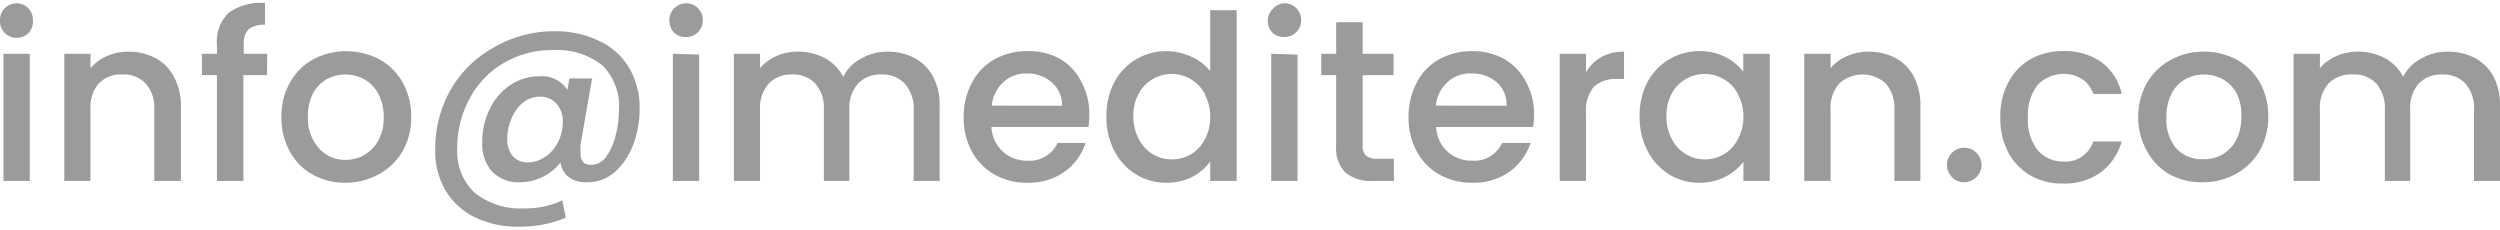 <svg id="Layer_1" data-name="Layer 1" xmlns="http://www.w3.org/2000/svg" viewBox="0 0 152 14"><defs><style>.cls-1{fill:#9b9b9b;}</style></defs><title>emailimediteran</title><path class="cls-1" d="M.29,2A1,1,0,0,1,0,1.23,1,1,0,0,1,.29.5,1,1,0,0,1,1,.2a1,1,0,0,1,.72.3A1,1,0,0,1,2,1.23,1,1,0,0,1,1.74,2a1,1,0,0,1-.72.3A1,1,0,0,1,.29,2ZM1.81,3.27V11H.21V3.27Z"/><path class="cls-1" d="M9.43,3.52a2.71,2.71,0,0,1,1.13,1.12A3.7,3.7,0,0,1,11,6.43V11H9.38V6.67a2.22,2.22,0,0,0-.52-1.59,1.83,1.83,0,0,0-1.41-.55A1.85,1.85,0,0,0,6,5.08,2.23,2.23,0,0,0,5.5,6.67V11H3.91V3.27H5.5v.88a2.67,2.67,0,0,1,1-.74,3.19,3.19,0,0,1,1.3-.27A3.5,3.5,0,0,1,9.43,3.52Z"/><path class="cls-1" d="M16.23,4.57H14.8V11H13.19V4.57h-.91V3.27h.91V2.72A2.42,2.42,0,0,1,13.9.78a3.37,3.37,0,0,1,2.21-.6V1.51a1.52,1.52,0,0,0-1,.27,1.27,1.27,0,0,0-.29.94v.55h1.43Z"/><path class="cls-1" d="M19,10.61a3.51,3.51,0,0,1-1.38-1.4,4.18,4.18,0,0,1-.51-2.09A4.13,4.13,0,0,1,17.64,5a3.65,3.65,0,0,1,1.41-1.4,4.35,4.35,0,0,1,4,0A3.58,3.58,0,0,1,24.47,5,4.13,4.13,0,0,1,25,7.12a4.14,4.14,0,0,1-.53,2.09A3.75,3.75,0,0,1,23,10.61a4.2,4.2,0,0,1-2,.5A4,4,0,0,1,19,10.61Zm3.13-1.18A2.32,2.32,0,0,0,23,8.55a2.88,2.88,0,0,0,.33-1.43A3,3,0,0,0,23,5.7a2.25,2.25,0,0,0-.85-.88A2.42,2.42,0,0,0,21,4.53a2.36,2.36,0,0,0-1.14.29,2.16,2.16,0,0,0-.84.88,3.07,3.07,0,0,0-.3,1.42A2.71,2.71,0,0,0,19.38,9,2.09,2.09,0,0,0,21,9.72,2.31,2.31,0,0,0,22.14,9.43Z"/><path class="cls-1" d="M36.51,2.53a4.09,4.09,0,0,1,1.77,1.64,4.83,4.83,0,0,1,.61,2.46,6.14,6.14,0,0,1-.38,2.14,4.22,4.22,0,0,1-1.11,1.67,2.47,2.47,0,0,1-1.7.64,1.78,1.78,0,0,1-1.12-.31,1.35,1.35,0,0,1-.5-.89,3.18,3.18,0,0,1-1.1.88,3.13,3.13,0,0,1-1.37.32,2.22,2.22,0,0,1-1.69-.65,2.5,2.5,0,0,1-.6-1.77,4.49,4.49,0,0,1,.44-2A3.59,3.59,0,0,1,31,5.19a3.11,3.11,0,0,1,1.79-.55,1.83,1.83,0,0,1,1.71.83l.12-.7H36l-.7,4a3.46,3.46,0,0,0,0,.52.88.88,0,0,0,.14.55.66.66,0,0,0,.53.18,1.11,1.11,0,0,0,.91-.53,3.63,3.63,0,0,0,.56-1.29,6.17,6.17,0,0,0,.19-1.5,3.48,3.48,0,0,0-1-2.72,4.37,4.37,0,0,0-3-.93,5.67,5.67,0,0,0-3,.78A5.4,5.4,0,0,0,28.55,6a6.24,6.24,0,0,0-.75,3,3.46,3.46,0,0,0,1.07,2.73,4.48,4.48,0,0,0,3,.94,5.28,5.28,0,0,0,2.32-.49l.21,1.06a7.25,7.25,0,0,1-2.86.54,5.93,5.93,0,0,1-2.67-.57,4.2,4.2,0,0,1-1.78-1.63,4.69,4.69,0,0,1-.63-2.46,7.31,7.31,0,0,1,.93-3.65A6.83,6.83,0,0,1,30,2.9a7.27,7.27,0,0,1,3.73-1A6,6,0,0,1,36.51,2.53Zm-3.34,7a2.53,2.53,0,0,0,.77-.91,2.82,2.82,0,0,0,.28-1.21,1.6,1.6,0,0,0-.38-1.1,1.27,1.27,0,0,0-1-.43,1.63,1.63,0,0,0-1.06.37,2.54,2.54,0,0,0-.7,1,3.21,3.21,0,0,0-.24,1.23,1.58,1.58,0,0,0,.32,1,1.2,1.2,0,0,0,1,.39A1.79,1.79,0,0,0,33.17,9.51Z"/><path class="cls-1" d="M41,2a1,1,0,0,1-.3-.72A1,1,0,0,1,41,.5a1,1,0,0,1,.72-.3,1,1,0,0,1,.72.3,1,1,0,0,1,.29.73,1,1,0,0,1-.29.72,1,1,0,0,1-.72.3A1,1,0,0,1,41,2Zm1.51,1.32V11h-1.6V3.27Z"/><path class="cls-1" d="M55.59,3.52a2.77,2.77,0,0,1,1.13,1.12,3.59,3.59,0,0,1,.41,1.79V11H55.55V6.67A2.22,2.22,0,0,0,55,5.08a1.82,1.82,0,0,0-1.41-.55,1.85,1.85,0,0,0-1.42.55,2.23,2.23,0,0,0-.53,1.59V11H50.09V6.67a2.22,2.22,0,0,0-.52-1.59,1.82,1.82,0,0,0-1.41-.55,1.85,1.85,0,0,0-1.42.55,2.23,2.23,0,0,0-.53,1.59V11H44.62V3.27h1.59v.88a2.67,2.67,0,0,1,1-.74,3.11,3.11,0,0,1,1.29-.27,3.46,3.46,0,0,1,1.65.39,2.74,2.74,0,0,1,1.12,1.14,2.49,2.49,0,0,1,1.09-1.11A3.19,3.19,0,0,1,54,3.14,3.5,3.5,0,0,1,55.59,3.52Z"/><path class="cls-1" d="M66.18,7.72h-5.9a2.13,2.13,0,0,0,2.2,2.05A1.86,1.86,0,0,0,64.3,8.69H66a3.43,3.43,0,0,1-1.26,1.74,3.74,3.74,0,0,1-2.28.68,3.94,3.94,0,0,1-2-.5,3.55,3.55,0,0,1-1.37-1.4,4.28,4.28,0,0,1-.5-2.09A4.38,4.38,0,0,1,59.11,5a3.46,3.46,0,0,1,1.36-1.4,4.15,4.15,0,0,1,2-.49,3.91,3.91,0,0,1,2,.48A3.36,3.36,0,0,1,65.76,5a4.08,4.08,0,0,1,.47,2A6,6,0,0,1,66.18,7.72ZM64.57,6.43A1.8,1.8,0,0,0,63.94,5a2.23,2.23,0,0,0-1.53-.53A2,2,0,0,0,61,5a2.2,2.2,0,0,0-.7,1.42Z"/><path class="cls-1" d="M67.75,5a3.55,3.55,0,0,1,3.17-1.89,3.58,3.58,0,0,1,1.49.33,3,3,0,0,1,1.17.88V.62h1.61V11H73.58V9.82a3.09,3.09,0,0,1-1.08.93,3.39,3.39,0,0,1-1.59.36,3.45,3.45,0,0,1-1.84-.51,3.58,3.58,0,0,1-1.32-1.43,4.4,4.4,0,0,1-.48-2.08A4.32,4.32,0,0,1,67.75,5Zm5.5.7a2.24,2.24,0,0,0-.86-.89,2.17,2.17,0,0,0-1.14-.31,2.27,2.27,0,0,0-1.15.3,2.21,2.21,0,0,0-.86.88,2.76,2.76,0,0,0-.33,1.38,2.87,2.87,0,0,0,.33,1.4,2.32,2.32,0,0,0,.86.92,2.23,2.23,0,0,0,1.15.31,2.26,2.26,0,0,0,1.14-.3,2.29,2.29,0,0,0,.86-.91,2.8,2.8,0,0,0,.33-1.39A2.83,2.83,0,0,0,73.25,5.73Z"/><path class="cls-1" d="M77.38,2a1,1,0,0,1-.3-.72,1,1,0,0,1,.3-.73A1,1,0,0,1,78.1.2a1,1,0,0,1,.72.3,1,1,0,0,1,.29.73,1,1,0,0,1-.29.72,1,1,0,0,1-.72.3A1,1,0,0,1,77.38,2Zm1.51,1.32V11h-1.6V3.27Z"/><path class="cls-1" d="M82.85,4.57V8.84a.82.82,0,0,0,.2.62,1,1,0,0,0,.7.19h1V11H83.47a2.44,2.44,0,0,1-1.66-.5,2.09,2.09,0,0,1-.57-1.64V4.57h-.91V3.27h.91V1.35h1.61V3.27h1.88v1.3Z"/><path class="cls-1" d="M93.21,7.72H87.32A2.13,2.13,0,0,0,88,9.21a2.19,2.19,0,0,0,1.51.56,1.86,1.86,0,0,0,1.82-1.08h1.73a3.51,3.51,0,0,1-1.27,1.74,3.74,3.74,0,0,1-2.28.68,4,4,0,0,1-2-.5,3.55,3.55,0,0,1-1.37-1.4,4.28,4.28,0,0,1-.5-2.09A4.39,4.39,0,0,1,86.15,5a3.34,3.34,0,0,1,1.36-1.4,4.09,4.09,0,0,1,2-.49,3.91,3.91,0,0,1,1.95.48A3.36,3.36,0,0,1,92.79,5a4,4,0,0,1,.48,2A4.58,4.58,0,0,1,93.21,7.72ZM91.6,6.43A1.8,1.8,0,0,0,91,5a2.23,2.23,0,0,0-1.53-.53A2,2,0,0,0,88,5a2.24,2.24,0,0,0-.7,1.42Z"/><path class="cls-1" d="M97.36,3.47a2.76,2.76,0,0,1,1.38-.33V4.8h-.41a2,2,0,0,0-1.42.47,2.29,2.29,0,0,0-.48,1.65V11h-1.6V3.27h1.6V4.39A2.49,2.49,0,0,1,97.36,3.47Z"/><path class="cls-1" d="M100.16,5a3.55,3.55,0,0,1,3.16-1.89,3.39,3.39,0,0,1,1.59.36,3.19,3.19,0,0,1,1.08.89V3.27h1.61V11H106V9.84a3.33,3.33,0,0,1-1.1.91,3.46,3.46,0,0,1-1.6.36,3.4,3.4,0,0,1-1.82-.51,3.63,3.63,0,0,1-1.31-1.43,4.4,4.4,0,0,1-.48-2.08A4.32,4.32,0,0,1,100.16,5Zm5.5.7a2.24,2.24,0,0,0-.86-.89,2.21,2.21,0,0,0-1.15-.31,2.26,2.26,0,0,0-1.14.3,2.15,2.15,0,0,0-.86.88,2.76,2.76,0,0,0-.33,1.38,2.87,2.87,0,0,0,.33,1.4,2.25,2.25,0,0,0,.86.92,2.22,2.22,0,0,0,1.14.31,2.21,2.21,0,0,0,2-1.21A2.8,2.8,0,0,0,106,7.12,2.83,2.83,0,0,0,105.66,5.73Z"/><path class="cls-1" d="M115.23,3.52a2.69,2.69,0,0,1,1.12,1.12,3.7,3.7,0,0,1,.41,1.79V11h-1.58V6.67a2.27,2.27,0,0,0-.52-1.59,2.11,2.11,0,0,0-2.84,0,2.22,2.22,0,0,0-.52,1.59V11h-1.6V3.27h1.6v.88a2.59,2.59,0,0,1,1-.74,3.17,3.17,0,0,1,1.29-.27A3.54,3.54,0,0,1,115.23,3.52Z"/><path class="cls-1" d="M118.7,10.79a1.05,1.05,0,1,1,.73.29A1,1,0,0,1,118.7,10.79Z"/><path class="cls-1" d="M122.11,5a3.48,3.48,0,0,1,1.34-1.4,3.93,3.93,0,0,1,2-.49,3.82,3.82,0,0,1,2.32.67A3.28,3.28,0,0,1,129,5.71h-1.73a1.77,1.77,0,0,0-.67-.9,2.17,2.17,0,0,0-2.72.37,2.92,2.92,0,0,0-.58,1.94,3,3,0,0,0,.58,2,2,2,0,0,0,1.56.7,1.77,1.77,0,0,0,1.83-1.22H129a3.56,3.56,0,0,1-1.26,1.87,3.76,3.76,0,0,1-2.3.69,3.83,3.83,0,0,1-2-.5,3.54,3.54,0,0,1-1.34-1.4,4.38,4.38,0,0,1-.48-2.09A4.38,4.38,0,0,1,122.11,5Z"/><path class="cls-1" d="M131.93,10.61a3.57,3.57,0,0,1-1.38-1.4A4.18,4.18,0,0,1,130,7.12,4.23,4.23,0,0,1,130.56,5,3.67,3.67,0,0,1,132,3.63a4.14,4.14,0,0,1,2-.49,4.2,4.2,0,0,1,2,.49A3.58,3.58,0,0,1,137.39,5a4.13,4.13,0,0,1,.52,2.09,4.14,4.14,0,0,1-.53,2.09,3.75,3.75,0,0,1-1.45,1.4,4.17,4.17,0,0,1-2,.5A4,4,0,0,1,131.93,10.61Zm3.13-1.18a2.32,2.32,0,0,0,.88-.88,2.88,2.88,0,0,0,.33-1.43A2.84,2.84,0,0,0,136,5.7a2.19,2.19,0,0,0-.85-.88A2.42,2.42,0,0,0,134,4.53a2.36,2.36,0,0,0-1.14.29,2.08,2.08,0,0,0-.83.88,3,3,0,0,0-.31,1.42A2.71,2.71,0,0,0,132.3,9a2.09,2.09,0,0,0,1.61.68A2.31,2.31,0,0,0,135.06,9.43Z"/><path class="cls-1" d="M150.46,3.52a2.79,2.79,0,0,1,1.14,1.12A3.7,3.7,0,0,1,152,6.43V11h-1.58V6.67a2.27,2.27,0,0,0-.52-1.59,1.85,1.85,0,0,0-1.41-.55,1.88,1.88,0,0,0-1.43.55,2.22,2.22,0,0,0-.52,1.59V11H145V6.67a2.27,2.27,0,0,0-.52-1.59A1.85,1.85,0,0,0,143,4.53a1.88,1.88,0,0,0-1.43.55,2.22,2.22,0,0,0-.52,1.59V11h-1.6V3.27h1.6v.88a2.63,2.63,0,0,1,1-.74,3.11,3.11,0,0,1,1.29-.27,3.41,3.41,0,0,1,1.65.39,2.68,2.68,0,0,1,1.12,1.14,2.56,2.56,0,0,1,1.1-1.11,3.15,3.15,0,0,1,1.59-.42A3.47,3.47,0,0,1,150.46,3.52Z"/></svg>